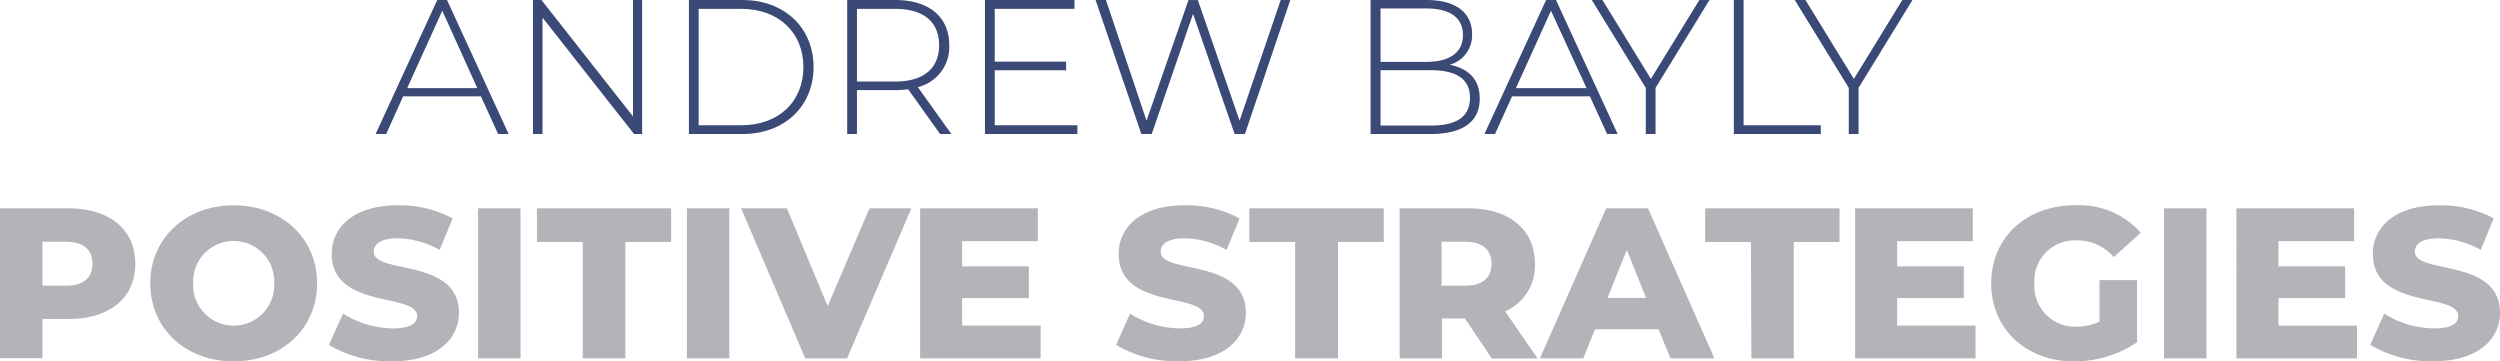<?xml version="1.0" encoding="utf-8"?><svg id="Layer_1" data-name="Layer 1" xmlns="http://www.w3.org/2000/svg" viewBox="0 0 327.73 47.37"><defs><style>.cls-1{fill:#3b4976;}.cls-2{fill:#b3b4b9;}</style></defs><title>positivestrategies-logo</title><path class="cls-1" d="M70.06,19.81H59.87l-2.23,4.94H56.26L64.34,7.18h1.28L73.7,24.75H72.32Zm-.47-1.08L65,8.59l-4.6,10.14Z" transform="translate(-7.02 -7.18)"/><path class="cls-1" d="M91.2,7.18V24.75H90.14l-12-15.26V24.75H76.89V7.18H78l12,15.26V7.18Z" transform="translate(-7.02 -7.18)"/><path class="cls-1" d="M97.33,7.18h7c5.57,0,9.34,3.67,9.34,8.79s-3.77,8.78-9.34,8.78h-7Zm6.85,16.42c5,0,8.16-3.17,8.16-7.63s-3.19-7.63-8.16-7.63H98.61V23.6Z" transform="translate(-7.02 -7.18)"/><path class="cls-1" d="M130.26,24.75l-4.19-5.87a13.37,13.37,0,0,1-1.71.12h-5v5.75h-1.28V7.18h6.3c4.42,0,7.08,2.21,7.08,5.92a5.4,5.4,0,0,1-4.12,5.5l4.4,6.15Zm-5.9-6.88c3.77,0,5.77-1.75,5.77-4.77s-2-4.76-5.77-4.76h-5v9.53Z" transform="translate(-7.02 -7.18)"/><path class="cls-1" d="M148.26,23.6v1.15H136.14V7.18h11.74V8.34H137.42v6.92h9.36v1.13h-9.36V23.6Z" transform="translate(-7.02 -7.18)"/><path class="cls-1" d="M176.17,7.18l-5.95,17.57h-1.35L163.42,9,158,24.75h-1.36l-6-17.57H152L157.32,23l5.5-15.81h1.23L169.52,23l5.4-15.84Z" transform="translate(-7.02 -7.18)"/><path class="cls-1" d="M201,20.11c0,3-2.16,4.64-6.48,4.64h-7.83V7.18H194c3.77,0,6,1.58,6,4.49a4,4,0,0,1-2.94,4C199.62,16.17,201,17.67,201,20.11ZM188,8.29v7h6c3,0,4.8-1.18,4.8-3.52S197,8.29,194,8.29ZM199.72,20c0-2.51-1.83-3.62-5.2-3.62H188v7.26h6.55C197.89,23.65,199.72,22.54,199.72,20Z" transform="translate(-7.02 -7.18)"/><path class="cls-1" d="M215.44,19.81h-10.2L203,24.75h-1.38l8.08-17.57H211l8.08,17.57h-1.38ZM215,18.73,210.34,8.59l-4.59,10.14Z" transform="translate(-7.02 -7.18)"/><path class="cls-1" d="M224.05,18.7v6.05h-1.28V18.7L215.69,7.18h1.4l6.35,10.34,6.35-10.34h1.33Z" transform="translate(-7.02 -7.18)"/><path class="cls-1" d="M234.31,7.18h1.28V23.6h10.12v1.15h-11.4Z" transform="translate(-7.02 -7.18)"/><path class="cls-1" d="M250.66,18.7v6.05h-1.28V18.7L242.3,7.18h1.4l6.35,10.34L256.4,7.18h1.33Z" transform="translate(-7.02 -7.18)"/><path class="cls-2" d="M24.76,41.77C24.76,46.24,21.38,49,16,49H12.59v5.14H7V34.49h9C21.38,34.49,24.76,37.27,24.76,41.77Zm-5.62,0c0-1.83-1.16-2.9-3.46-2.9H12.59v5.76h3.09C18,44.63,19.14,43.56,19.14,41.77Z" transform="translate(-7.02 -7.18)"/><path class="cls-2" d="M26.72,44.32c0-5.9,4.64-10.23,10.94-10.23s10.93,4.33,10.93,10.23S44,54.55,37.66,54.55,26.72,50.23,26.72,44.32Zm16.25,0a5.32,5.32,0,1,0-10.63,0,5.32,5.32,0,1,0,10.63,0Z" transform="translate(-7.02 -7.18)"/><path class="cls-2" d="M50.13,52.39,52,48.29a12.43,12.43,0,0,0,6.49,1.94c2.31,0,3.21-.65,3.21-1.61,0-3.12-11.19-.84-11.19-8.15,0-3.51,2.87-6.38,8.71-6.38a14.67,14.67,0,0,1,7.14,1.72l-1.71,4.13a11.65,11.65,0,0,0-5.45-1.52c-2.34,0-3.18.79-3.18,1.77,0,3,11.16.76,11.16,8,0,3.43-2.87,6.35-8.72,6.35A15.54,15.54,0,0,1,50.13,52.39Z" transform="translate(-7.02 -7.18)"/><path class="cls-2" d="M69.69,34.49h5.57V54.16H69.69Z" transform="translate(-7.02 -7.18)"/><path class="cls-2" d="M83.41,38.9h-6V34.49H95V38.9H89V54.16H83.41Z" transform="translate(-7.02 -7.18)"/><path class="cls-2" d="M97.07,34.49h5.56V54.16H97.07Z" transform="translate(-7.02 -7.18)"/><path class="cls-2" d="M126.49,34.49l-8.43,19.67h-5.48l-8.4-19.67h6l5.34,12.81L121,34.49Z" transform="translate(-7.02 -7.18)"/><path class="cls-2" d="M143.44,49.86v4.3h-15.8V34.49h15.43v4.3h-9.92V42.1h8.74v4.16h-8.74v3.6Z" transform="translate(-7.02 -7.18)"/><path class="cls-2" d="M153.33,52.39l1.83-4.1a12.4,12.4,0,0,0,6.49,1.94c2.31,0,3.2-.65,3.2-1.61,0-3.12-11.18-.84-11.18-8.15,0-3.51,2.87-6.38,8.71-6.38a14.67,14.67,0,0,1,7.14,1.72l-1.71,4.13a11.68,11.68,0,0,0-5.46-1.52c-2.33,0-3.17.79-3.17,1.77,0,3,11.16.76,11.16,8,0,3.43-2.87,6.35-8.72,6.35A15.54,15.54,0,0,1,153.33,52.39Z" transform="translate(-7.02 -7.18)"/><path class="cls-2" d="M176.8,38.9h-6V34.49h17.62V38.9h-6V54.16H176.8Z" transform="translate(-7.02 -7.18)"/><path class="cls-2" d="M199.06,48.93h-3v5.23h-5.56V34.49h9c5.37,0,8.74,2.78,8.74,7.28A6.52,6.52,0,0,1,204.34,48l4.25,6.18h-6Zm.05-10.06H196v5.76h3.09c2.31,0,3.46-1.07,3.46-2.86S201.42,38.87,199.11,38.87Z" transform="translate(-7.02 -7.18)"/><path class="cls-2" d="M224.44,50.34h-8.32l-1.55,3.82h-5.68l8.69-19.67h5.48l8.71,19.67H226Zm-1.63-4.1-2.53-6.3-2.53,6.3Z" transform="translate(-7.02 -7.18)"/><path class="cls-2" d="M236.55,38.9h-6V34.49h17.62V38.9h-6V54.16h-5.56Z" transform="translate(-7.02 -7.18)"/><path class="cls-2" d="M266,49.86v4.3H250.21V34.49h15.43v4.3h-9.92V42.1h8.74v4.16h-8.74v3.6Z" transform="translate(-7.02 -7.18)"/><path class="cls-2" d="M282.25,43.9h4.92v8.15a14.7,14.7,0,0,1-8.27,2.5c-6.27,0-10.85-4.24-10.85-10.23s4.58-10.23,11-10.23a10.78,10.78,0,0,1,8.61,3.6l-3.55,3.2a6.16,6.16,0,0,0-4.77-2.19,5.3,5.3,0,0,0-5.63,5.62A5.33,5.33,0,0,0,279.24,50a7.1,7.1,0,0,0,3-.65Z" transform="translate(-7.02 -7.18)"/><path class="cls-2" d="M290.71,34.49h5.56V54.16h-5.56Z" transform="translate(-7.02 -7.18)"/><path class="cls-2" d="M316,49.86v4.3h-15.8V34.49h15.43v4.3h-9.92V42.1h8.74v4.16h-8.74v3.6Z" transform="translate(-7.02 -7.18)"/><path class="cls-2" d="M317.74,52.39l1.83-4.1a12.4,12.4,0,0,0,6.49,1.94c2.31,0,3.21-.65,3.21-1.61,0-3.12-11.19-.84-11.19-8.15,0-3.51,2.87-6.38,8.71-6.38a14.67,14.67,0,0,1,7.14,1.72l-1.71,4.13a11.68,11.68,0,0,0-5.46-1.52c-2.33,0-3.17.79-3.17,1.77,0,3,11.16.76,11.16,8,0,3.43-2.87,6.35-8.72,6.35A15.54,15.54,0,0,1,317.74,52.39Z" transform="translate(-7.02 -7.18)"/></svg>
